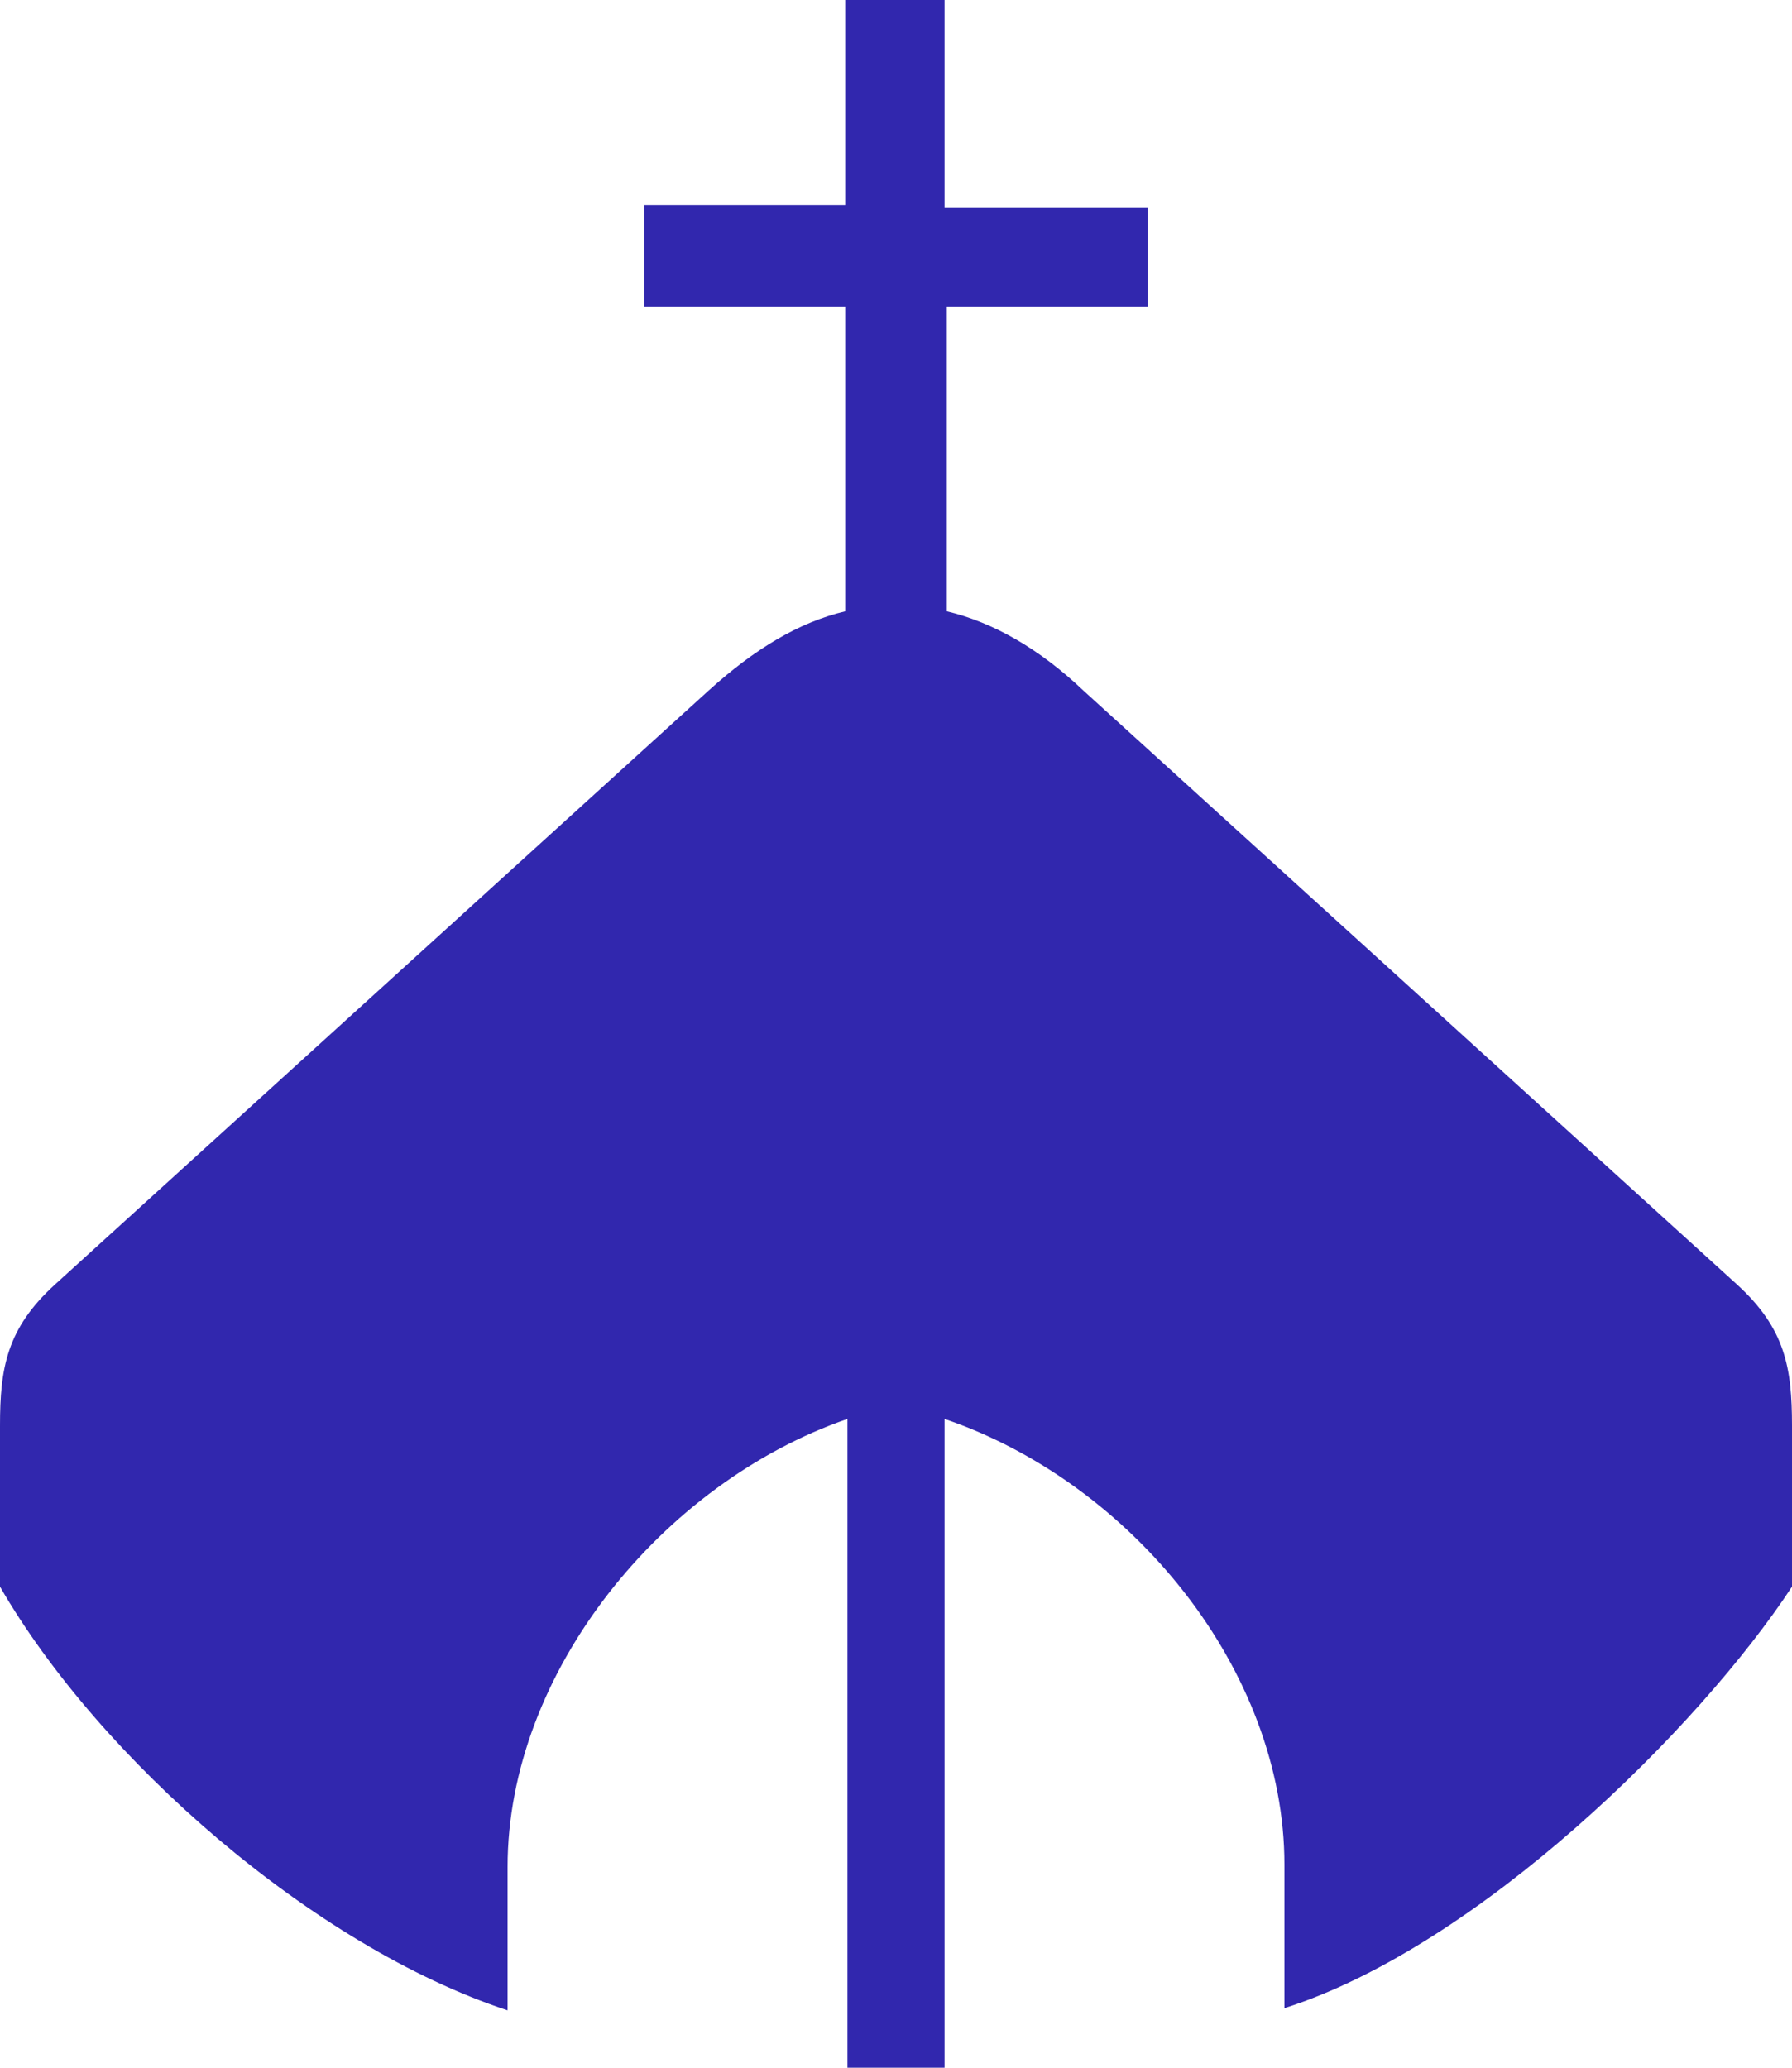 <?xml version="1.0" encoding="UTF-8"?> <svg xmlns="http://www.w3.org/2000/svg" width="52" height="60" viewBox="0 0 52 60" fill="none"><path fill-rule="evenodd" clip-rule="evenodd" d="M0 41.366C0 39.701 0.192 38.549 1.601 37.268L20.557 20.043C21.901 18.826 23.182 18.058 24.527 17.738V8.901H18.7V5.955H24.527V0H27.409V6.019H33.3V8.901H27.473V17.738C28.818 18.058 30.163 18.826 31.443 20.043L50.399 37.268C51.808 38.549 52 39.701 52 41.366V46.041C49.31 50.139 42.906 56.478 37.271 58.271V54.109C37.271 48.474 32.852 43.031 27.409 41.174V60C26.961 60 26.448 60 26 60C25.552 60 25.039 60 24.591 60V41.174C19.212 43.031 14.729 48.538 14.729 54.173V58.335C9.094 56.478 2.882 51.035 0 46.041V41.366Z" fill="#3127AE"></path></svg> 